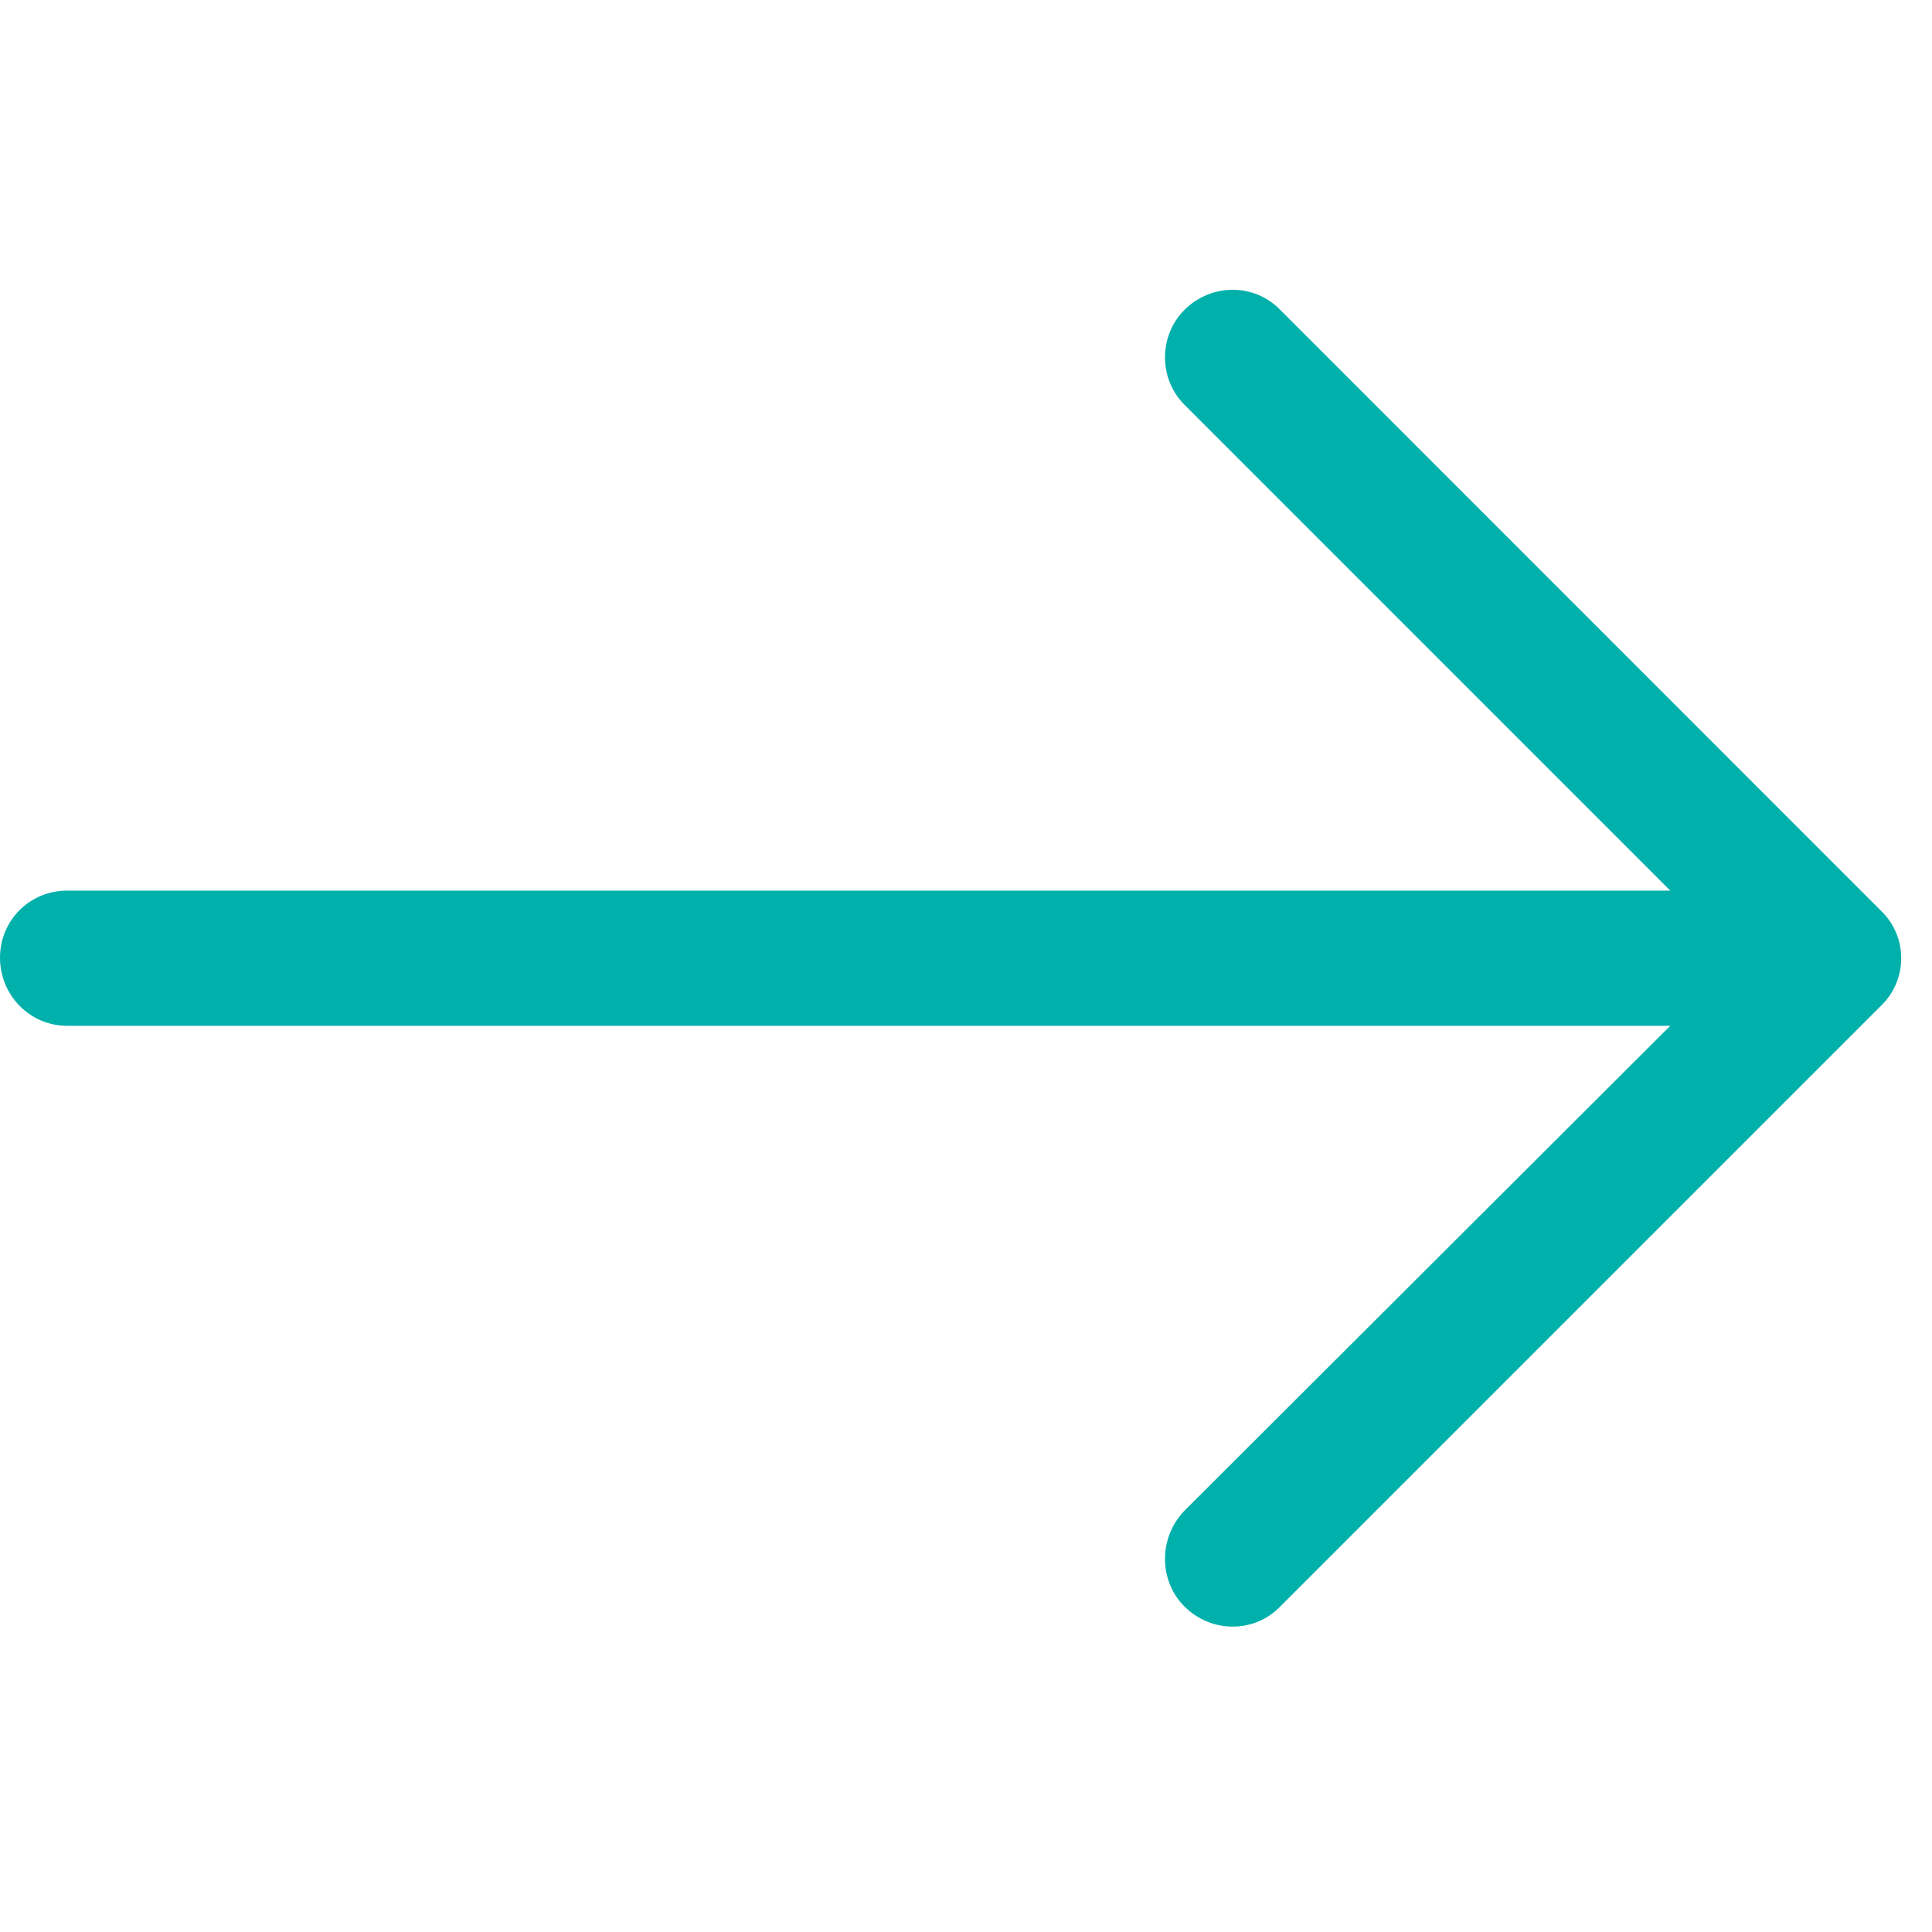 <?xml version="1.0" encoding="UTF-8"?>
<svg viewBox="0 0 40 40" version="1.1" xmlns="http://www.w3.org/2000/svg" xmlns:xlink="http://www.w3.org/1999/xlink">
    <!-- Generator: Sketch 63.1 (92452) - https://sketch.com -->
    <title>Icons / Arrows / Stem Right</title>
    <desc>Created with Sketch.</desc>
    <g id="Icons-/-Arrows-/-Stem-Right" stroke="none" stroke-width="1" fill="none" fill-rule="evenodd">
        <path d="M26.506,6.416 C25.97,5.861 25.078,5.861 24.523,6.416 C23.986,6.952 23.986,7.845 24.523,8.38 L34.581,18.439 L1.389,18.439 C0.615,18.44 0,19.055 0,19.829 C0,20.602 0.615,21.238 1.389,21.238 L34.581,21.238 L24.523,31.277 C23.986,31.832 23.986,32.726 24.523,33.261 C25.078,33.816 25.971,33.816 26.506,33.261 L38.946,20.821 C39.501,20.285 39.501,19.392 38.946,18.858 L26.506,6.416 Z" id="Arrow-with-Stem-Light" fill="#00B0AB" fill-rule="nonzero"></path>
    </g>
</svg>
